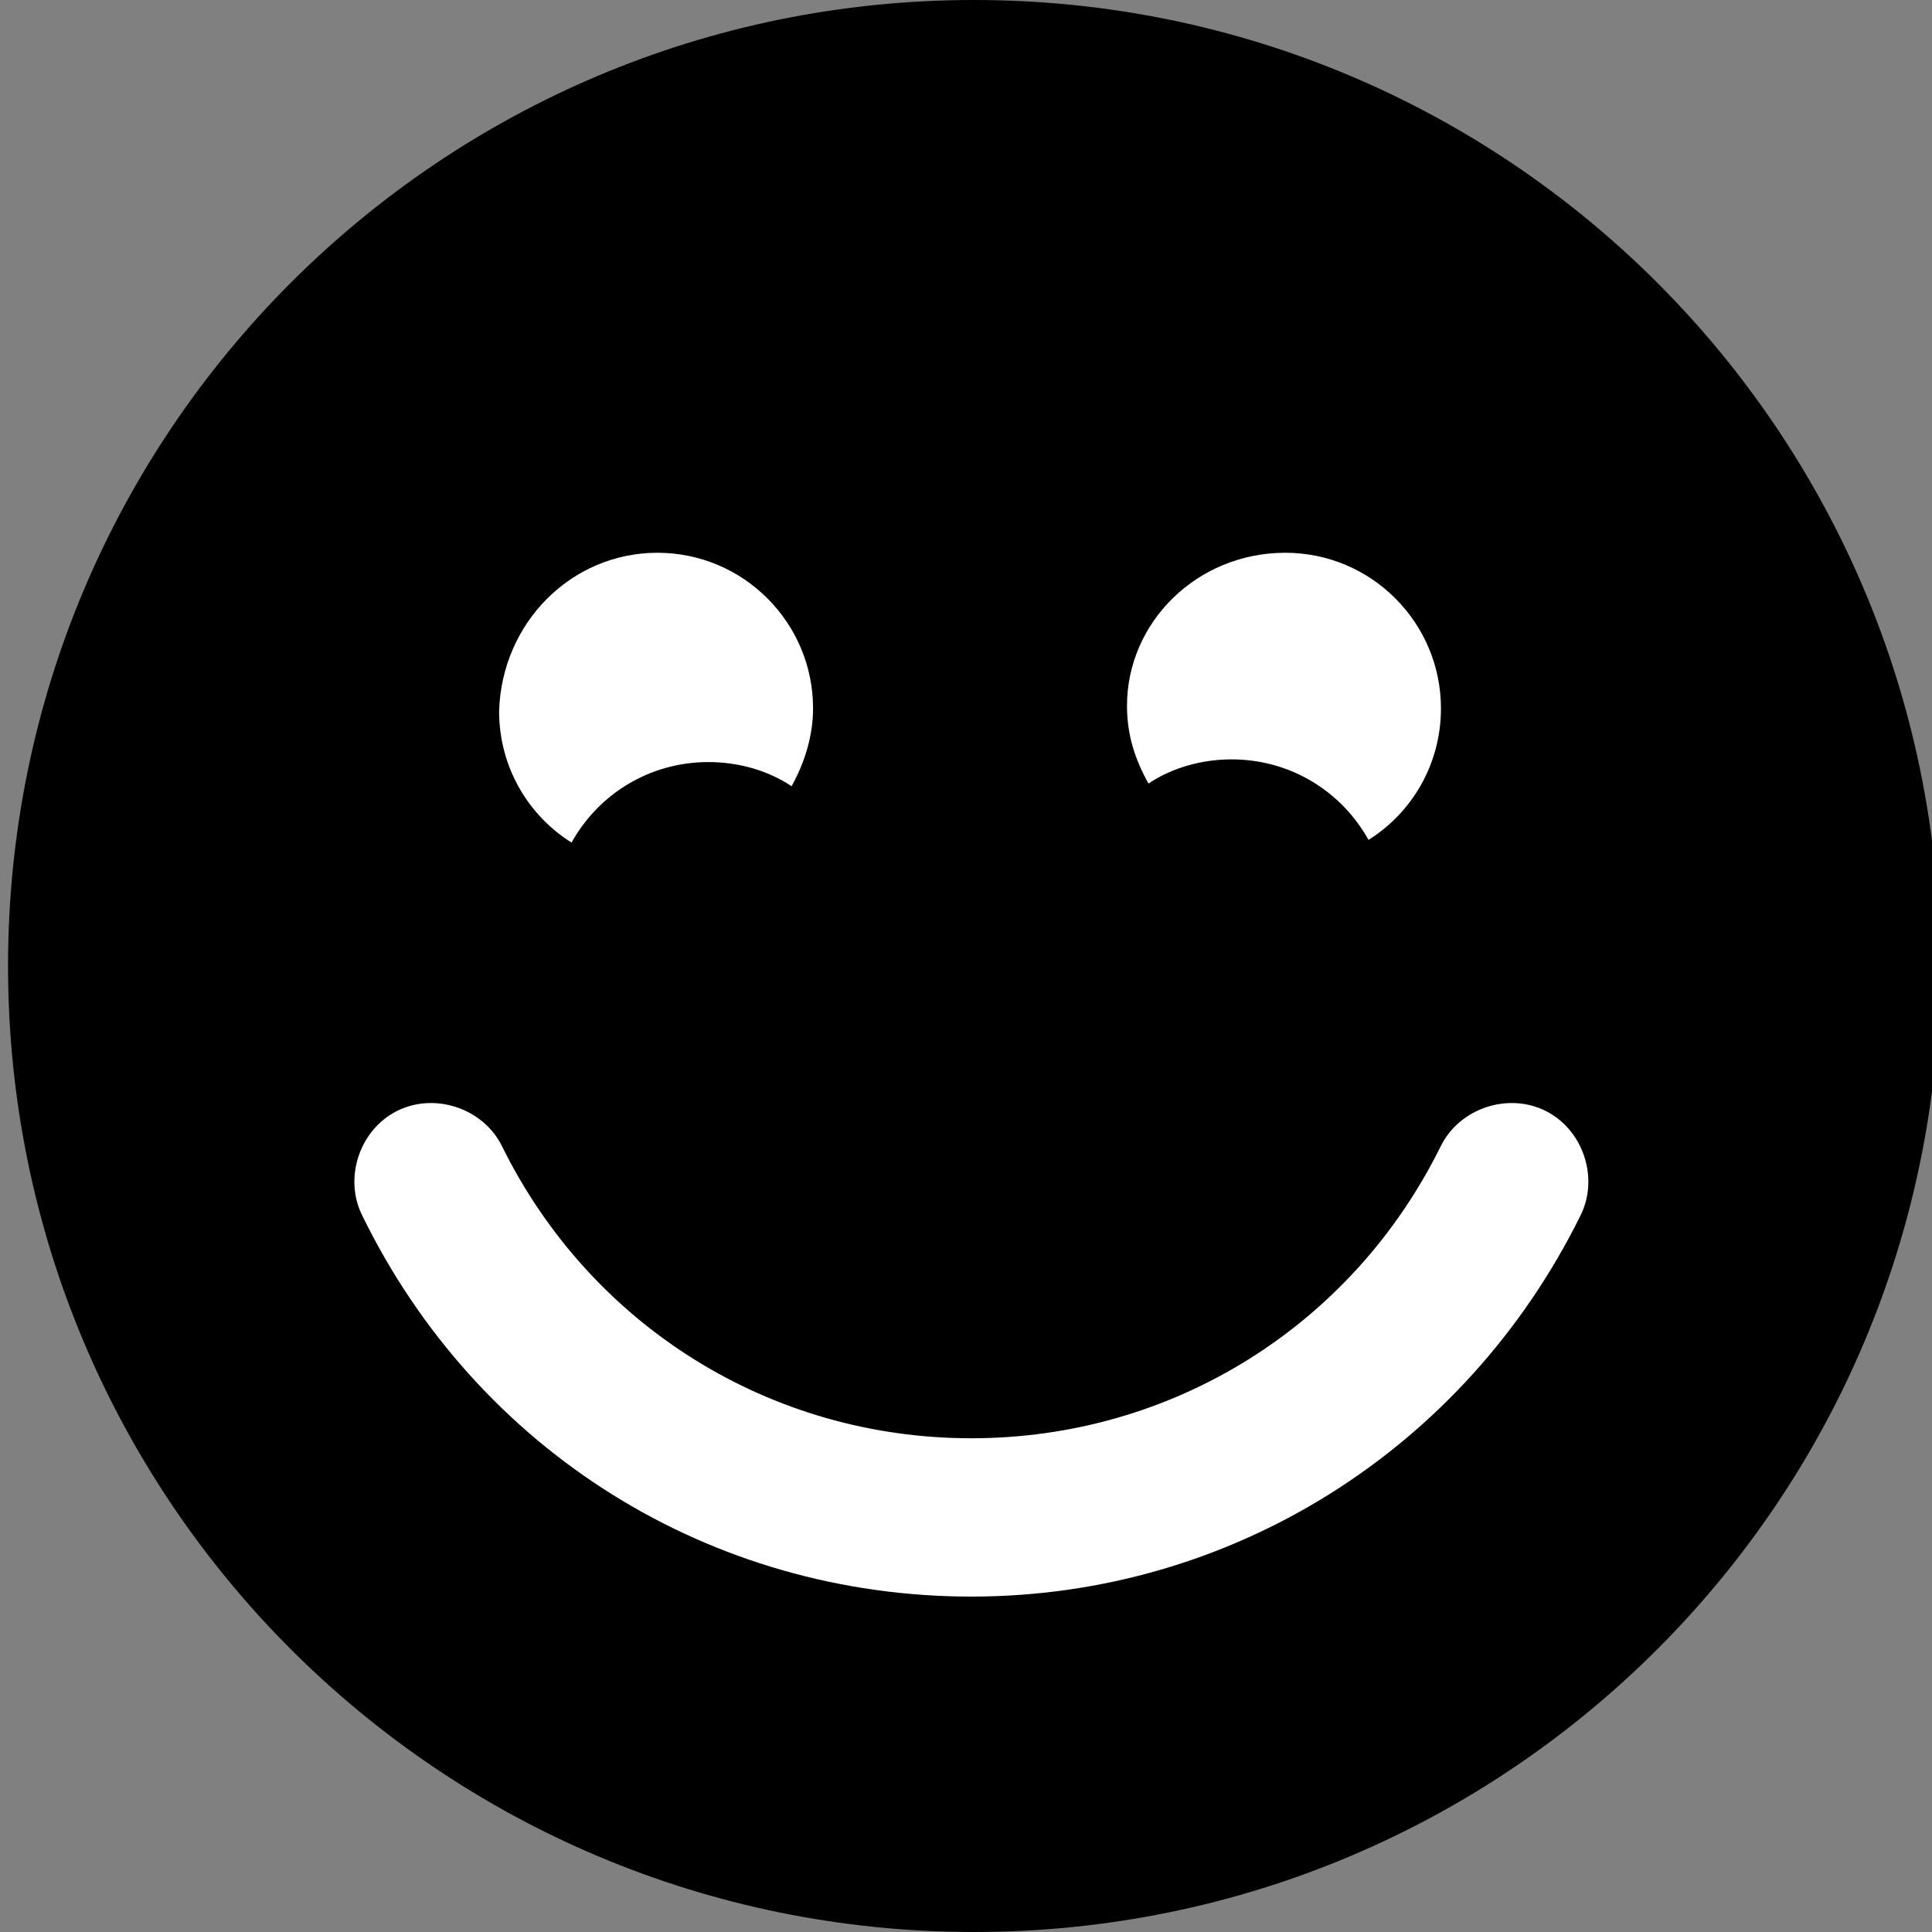<?xml version="1.0" encoding="utf-8"?>
<!-- Generator: Adobe Illustrator 25.4.1, SVG Export Plug-In . SVG Version: 6.00 Build 0)  -->
<svg version="1.1" id="Layer_1" xmlns="http://www.w3.org/2000/svg" xmlns:xlink="http://www.w3.org/1999/xlink" x="0px" y="0px"
	 width="72px" height="72px" viewBox="0 0 72 72" enable-background="new 0 0 72 72" xml:space="preserve">
<rect x="0" y="0" width="72" height="72" fill="#808080" stroke="none"/>
<g>
	<path d="M36.3,0c-19.9,0-36,16.1-36,36s16.1,36,36,36s36-16.1,36-36S56.2,0,36.3,0"/>
	<path fill="#FFFFFF" d="M47.9,20.6c3.2,0,5.8,2.6,5.8,5.8c0,2.1-1.1,3.9-2.7,4.9c-1-1.8-2.9-3-5.1-3c-1.1,0-2.2,0.3-3.1,0.9
		c-0.5-0.9-0.8-1.8-0.8-2.9C42,23.2,44.6,20.6,47.9,20.6"/>
	<path fill="#FFFFFF" d="M24.5,20.6c3.2,0,5.8,2.6,5.8,5.8c0,1-0.3,2-0.8,2.9c-0.9-0.6-2-0.9-3.1-0.9c-2.2,0-4.1,1.2-5.1,3
		c-1.6-1-2.7-2.8-2.7-4.9C18.7,23.2,21.3,20.6,24.5,20.6"/>
	<path fill="#FFFFFF" d="M58.9,45.3c-4.3,8.7-13,14.2-22.7,14.2c-9.7,0-18.4-5.4-22.7-14.2c-0.7-1.4-0.1-3.2,1.3-3.9
		c1.4-0.7,3.2-0.1,3.9,1.3c3.3,6.7,10,10.9,17.5,10.9c7.5,0,14.2-4.2,17.5-10.9c0.7-1.4,2.5-2,3.9-1.3C59,42.1,59.6,43.9,58.9,45.3"
		/>
</g>
</svg>
